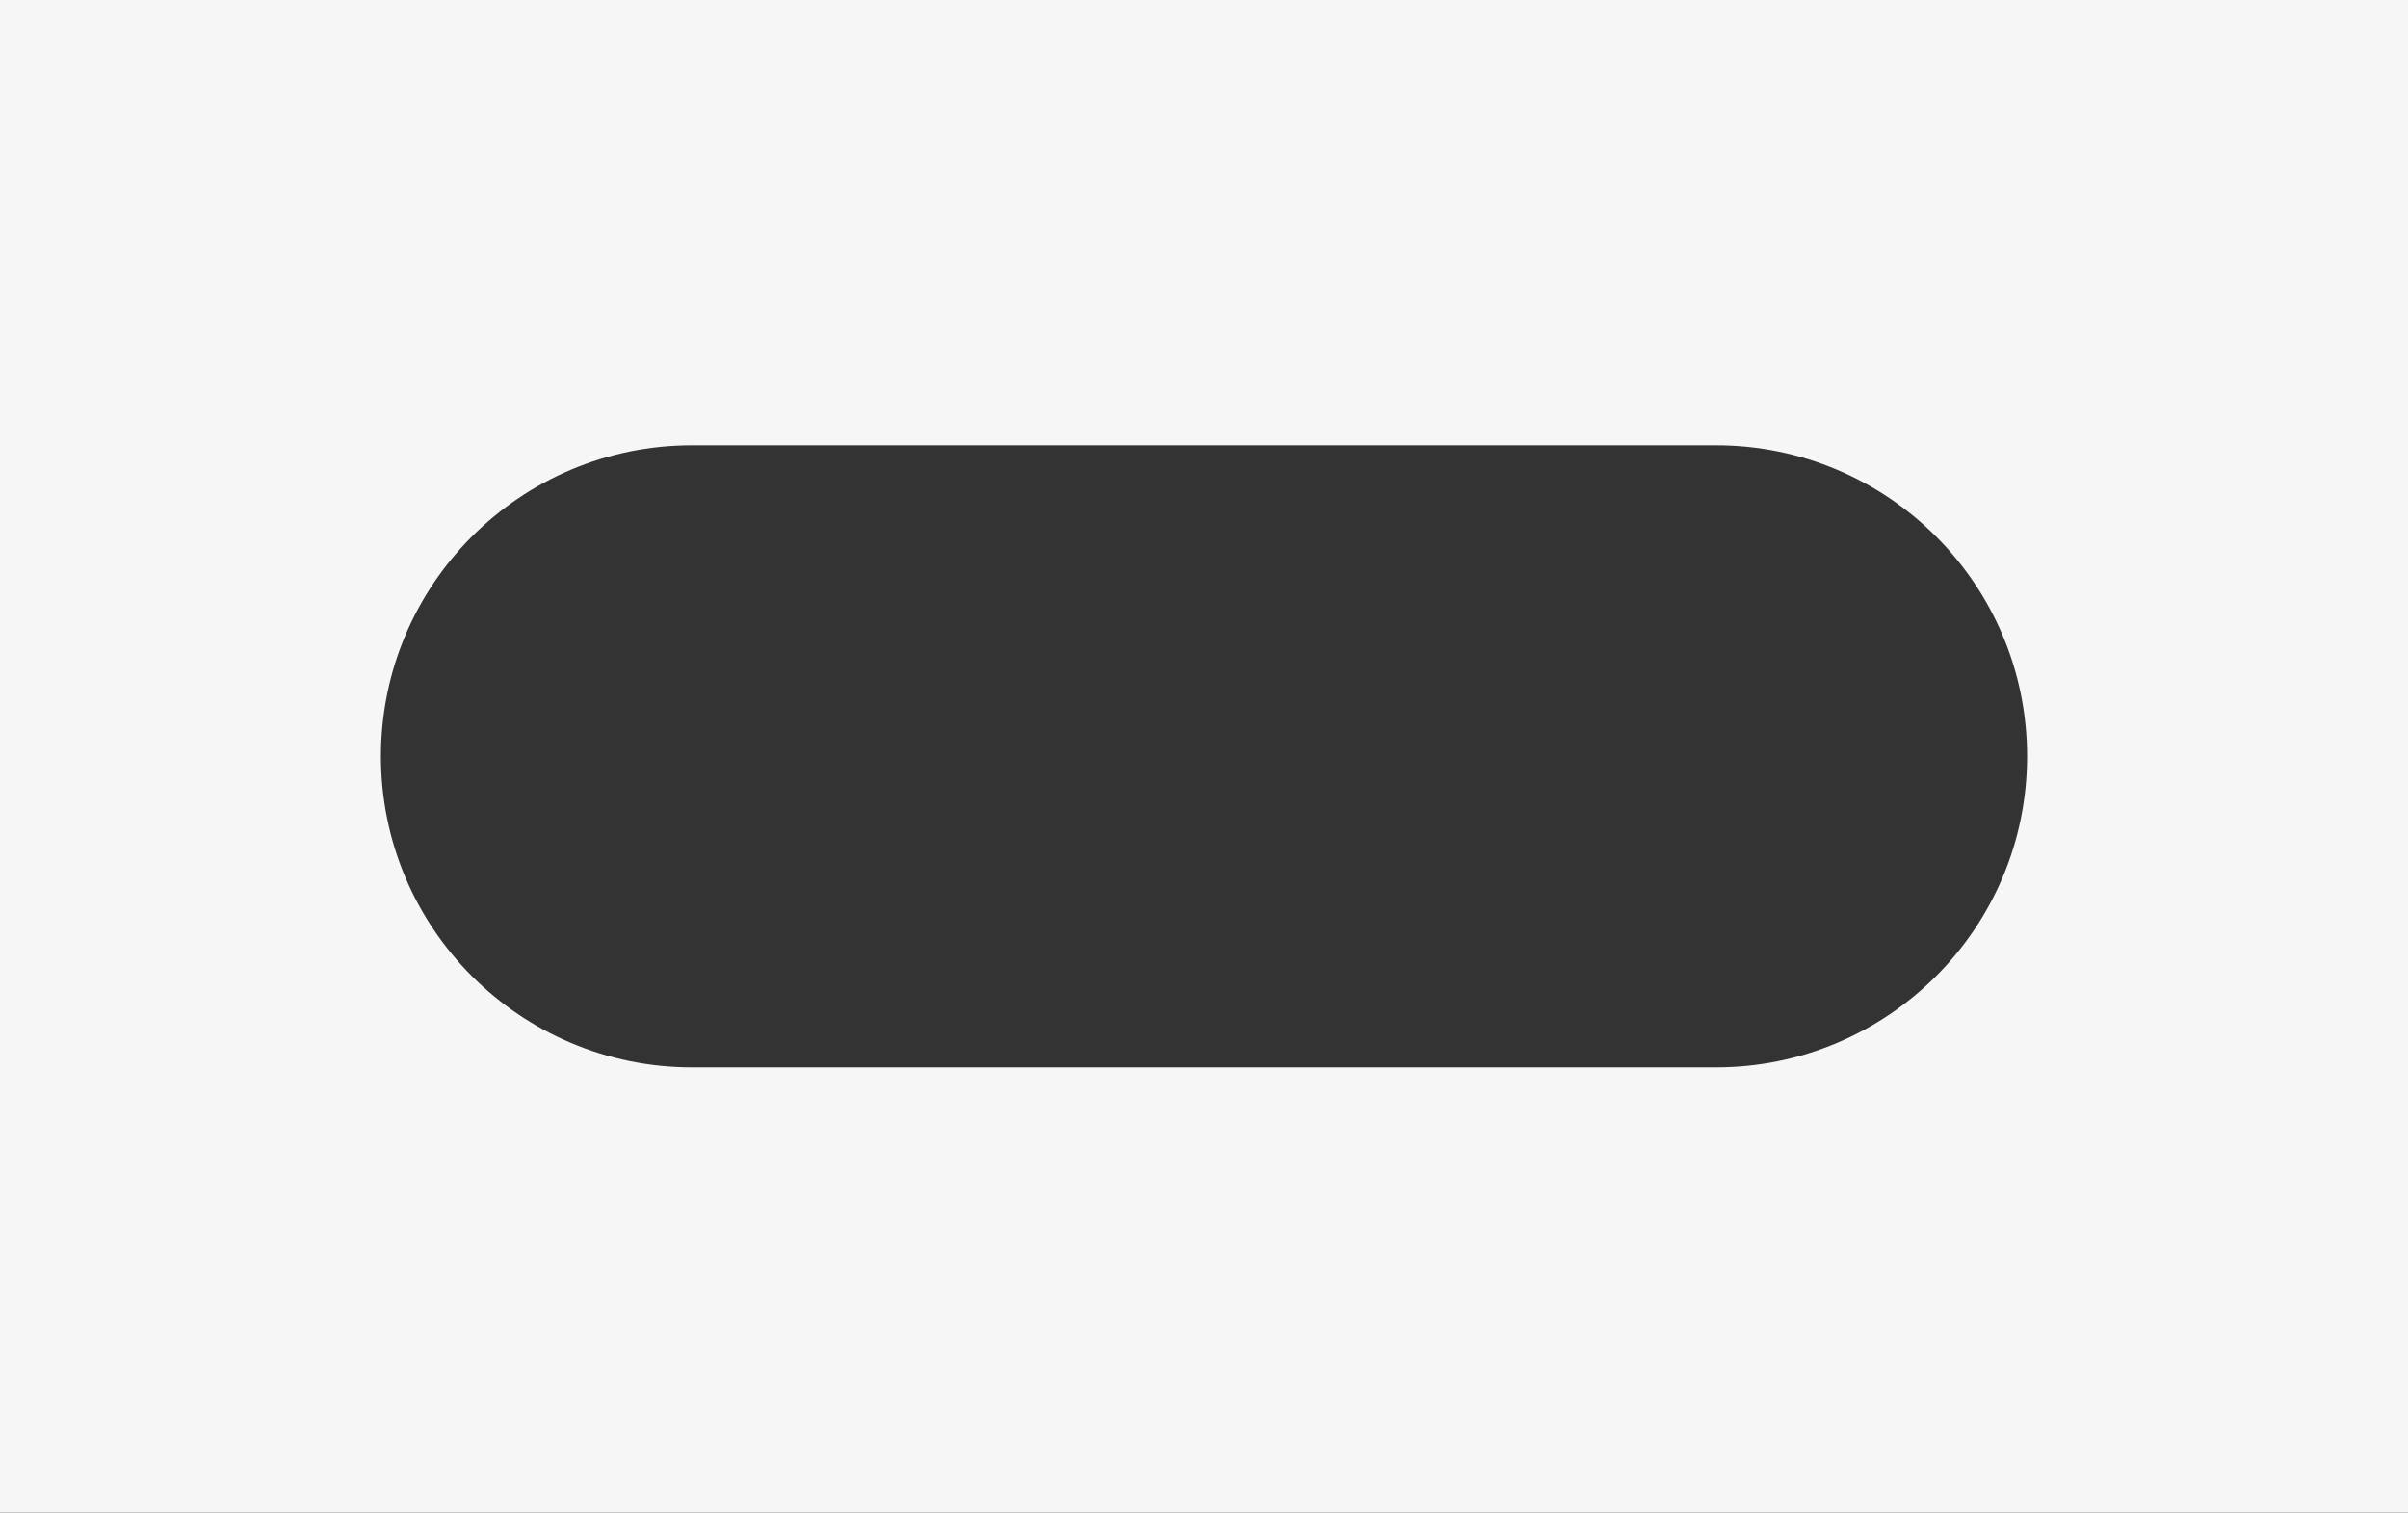 <?xml version="1.0" encoding="UTF-8"?> <!-- Generator: Adobe Illustrator 26.3.1, SVG Export Plug-In . SVG Version: 6.00 Build 0) --> <svg xmlns="http://www.w3.org/2000/svg" xmlns:xlink="http://www.w3.org/1999/xlink" id="Слой_1" x="0px" y="0px" viewBox="0 0 2655 1668" style="enable-background:new 0 0 2655 1668;" xml:space="preserve"><rect x="0" y="0" width="2655" height="1668" fill="#333333" stroke="none"/> <style type="text/css"> .st0{fill-rule:evenodd;clip-rule:evenodd;fill:#F6F6F6;} </style> <path class="st0" d="M2655,0H0v1668h2655V0z M763,491c-189.4,0-343,153.6-343,343c0,189.4,153.6,343,343,343h1129 c189.4,0,343-153.6,343-343c0-189.4-153.6-343-343-343H763z"></path> </svg> 